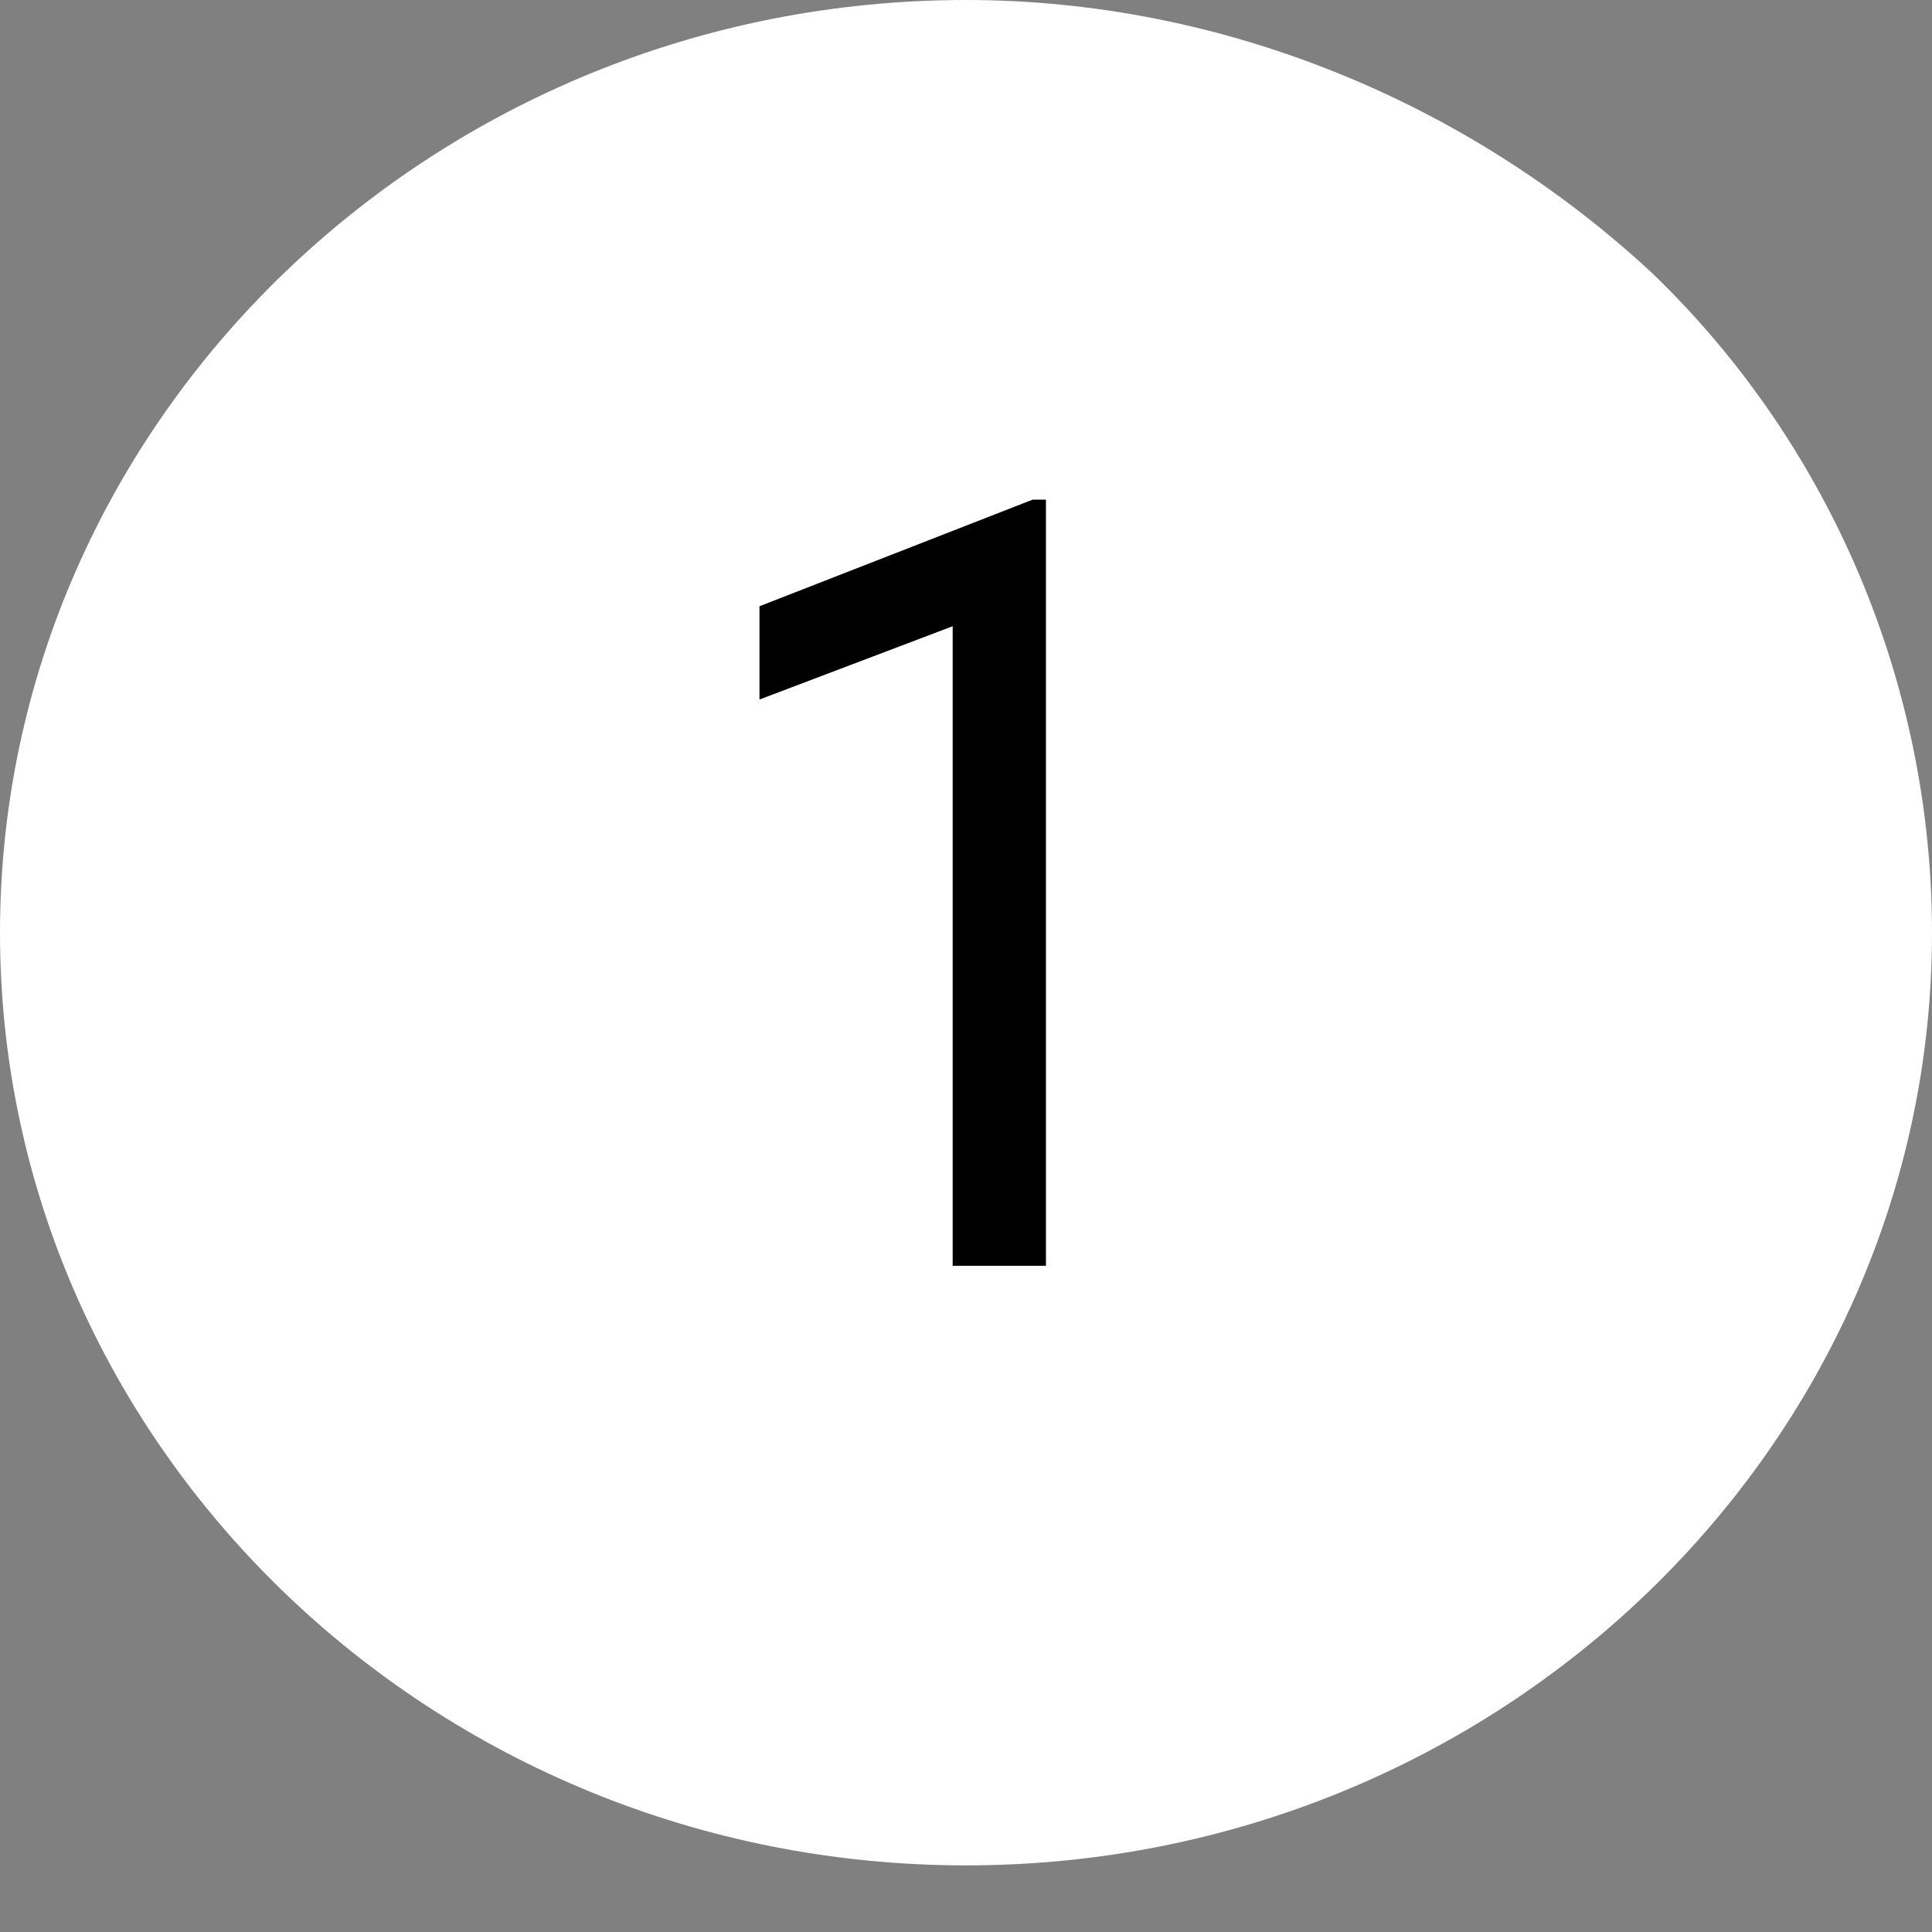 <?xml version="1.0" encoding="utf-8"?>
<!-- Generator: Adobe Illustrator 28.1.0, SVG Export Plug-In . SVG Version: 6.00 Build 0)  -->
<svg version="1.1" id="Capa_1" xmlns="http://www.w3.org/2000/svg" xmlns:xlink="http://www.w3.org/1999/xlink" x="0px" y="0px"
	 viewBox="0 0 29 29" style="enable-background:new 0 0 29 29;" xml:space="preserve">
<rect x="0" y="0" width="29" height="29" fill="#808080" stroke="none"/>
<style type="text/css">
	.st0{fill-rule:evenodd;clip-rule:evenodd;fill:#FFFFFF;}
</style>
<path class="st0" d="M29,14c0,7.7-6.5,14-14.5,14C6.5,28,0,21.7,0,14C0,6.3,6.5,0,14.5,0c3.8,0,7.5,1.5,10.3,4.1
	C27.5,6.7,29,10.3,29,14z"/>
<path d="M15.7,7.6V19h-1.4V9.4l-2.9,1.1V9.1l4.1-1.6H15.7z"/>
</svg>
